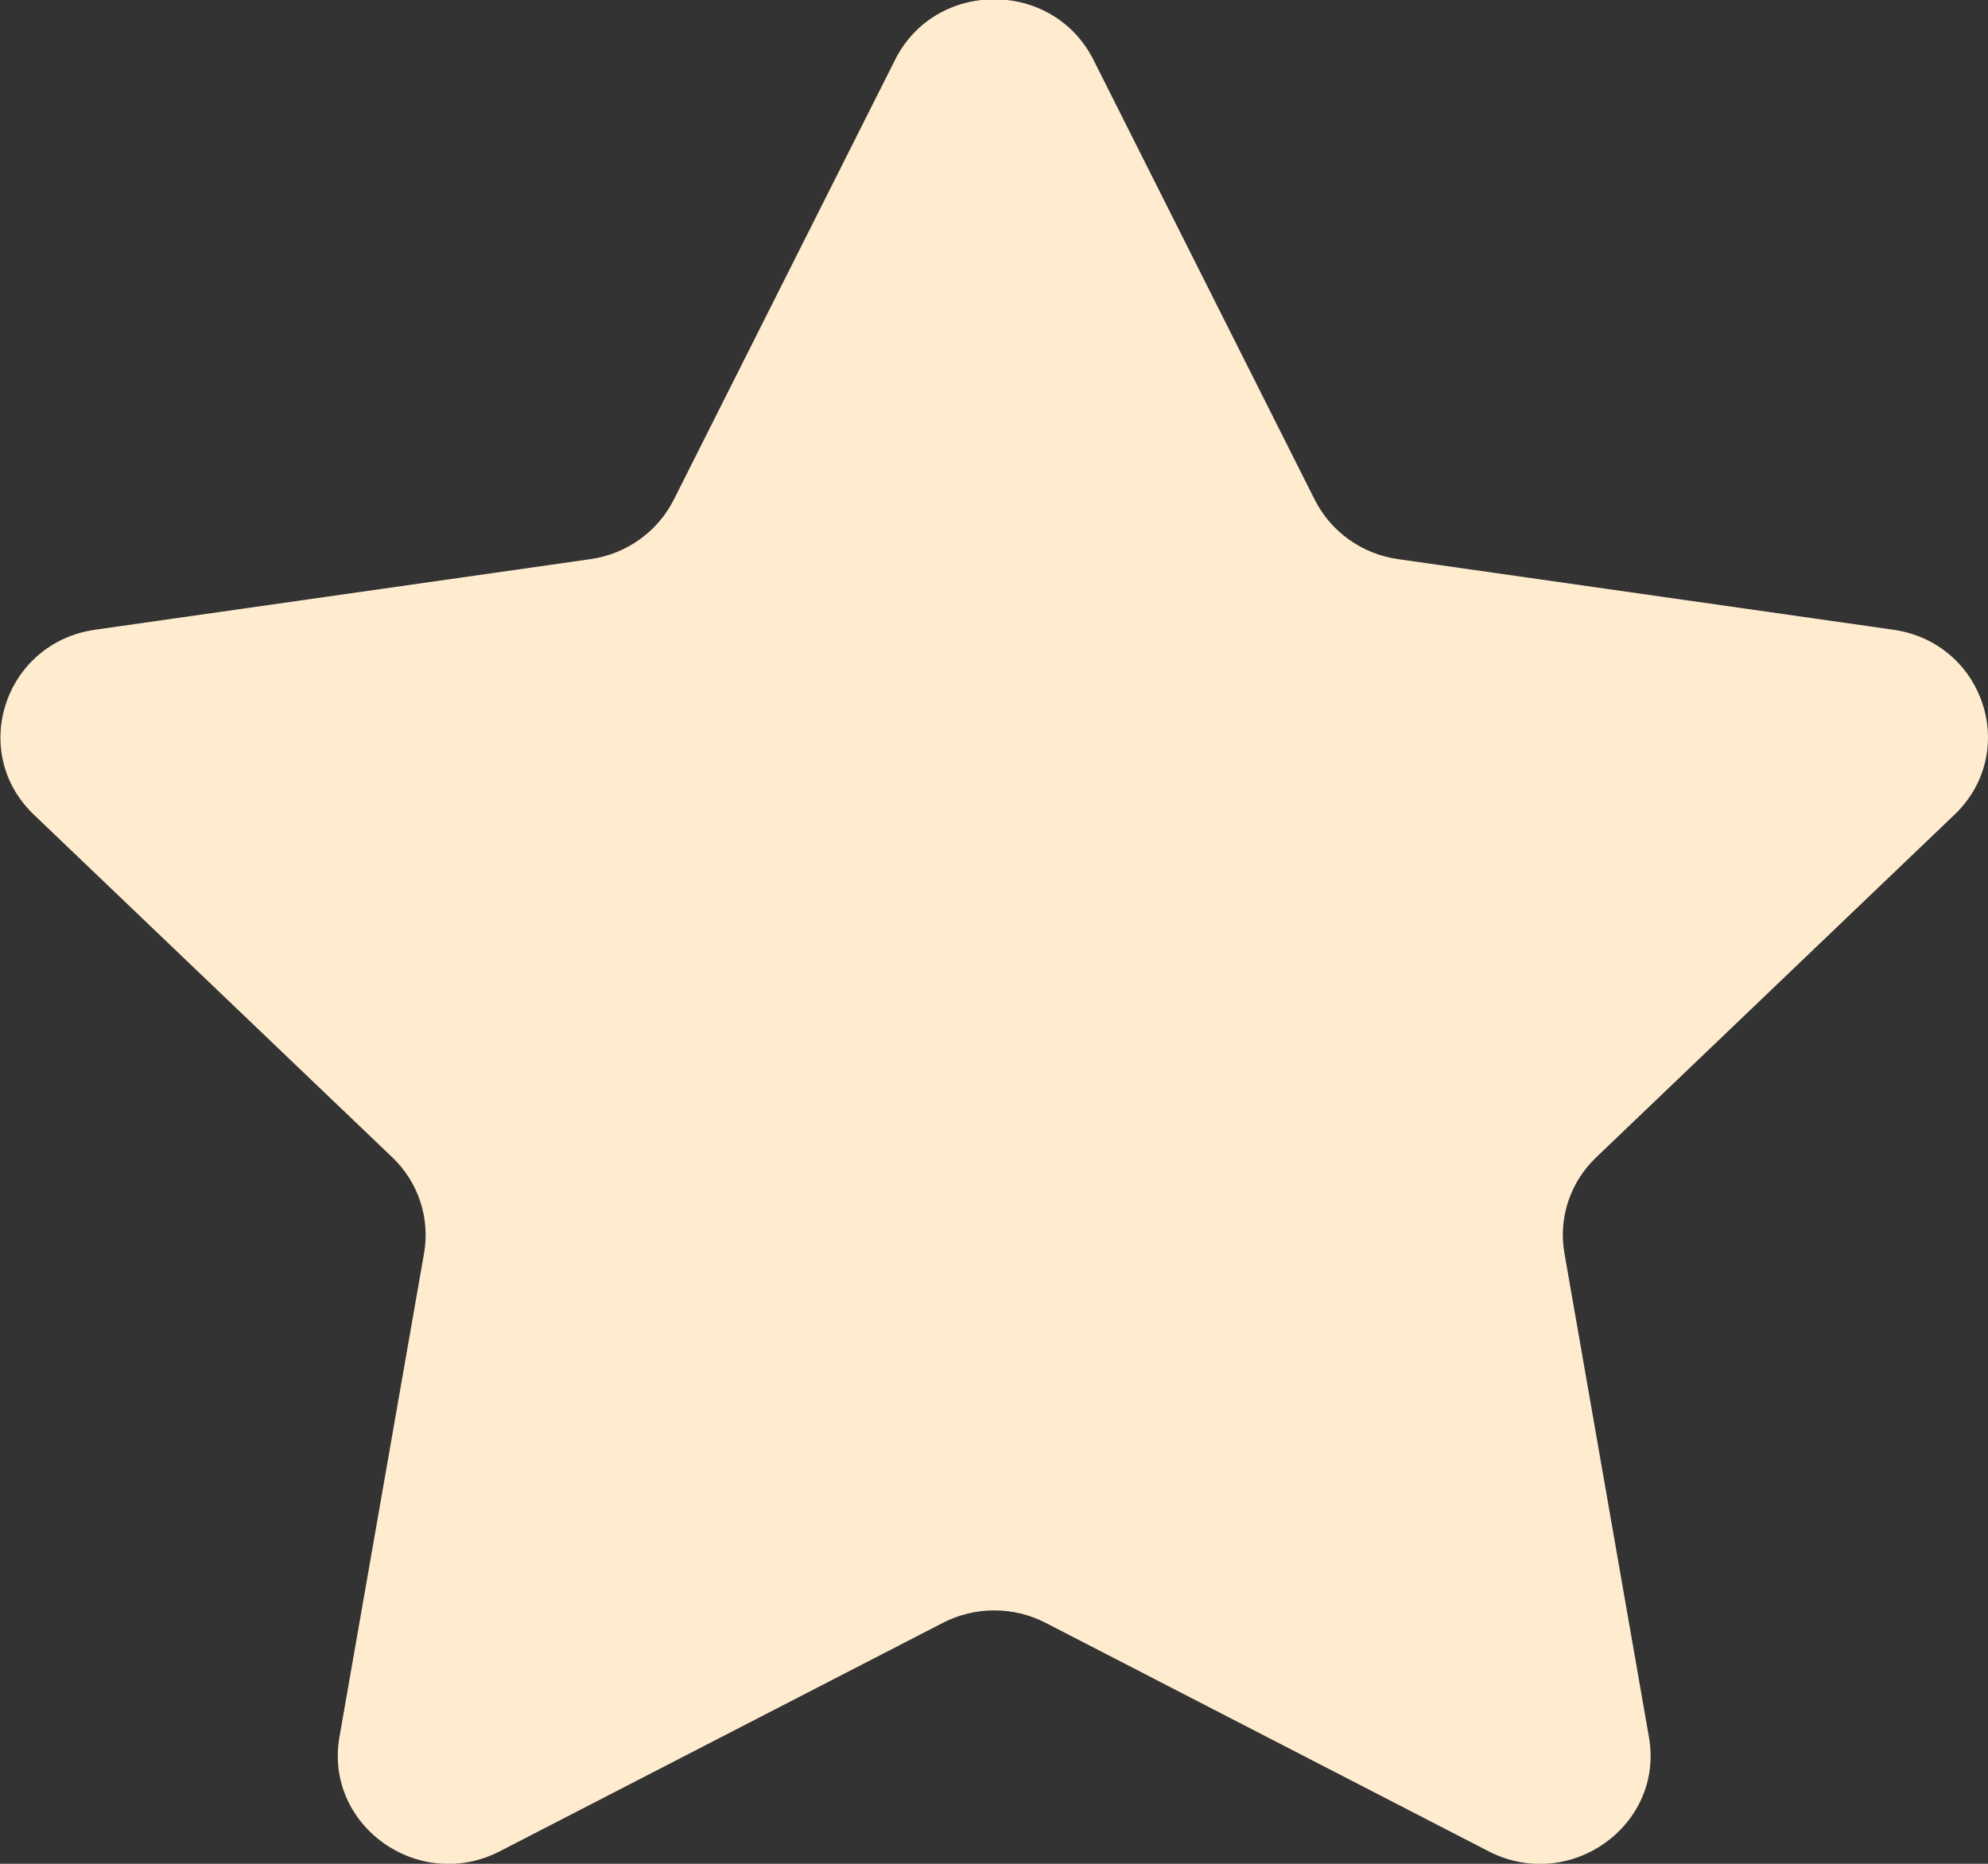 <svg version="1.1" xmlns="http://www.w3.org/2000/svg" xmlns:xlink="http://www.w3.org/1999/xlink" width="16" height="15" viewBox="0 0 16 15">
<rect x="0" y="0" width="16" height="15" fill="#333333" stroke="none"/>
<g id="ico_star">
<path id="ico_star" d="M8.800,0.481 C8.800,0.481 10.582,4.023 10.582,4.023 C10.712,4.280 10.962,4.459 11.252,4.500 C11.252,4.500 15.237,5.068 15.237,5.068 C15.967,5.172 16.258,6.052 15.730,6.557 C15.730,6.557 12.847,9.314 12.847,9.314 C12.637,9.514 12.541,9.803 12.591,10.086 C12.591,10.086 13.271,13.979 13.271,13.979 C13.396,14.692 12.633,15.235 11.980,14.899 C11.980,14.899 8.416,13.061 8.416,13.061 C8.157,12.927 7.847,12.927 7.588,13.061 C7.588,13.061 4.023,14.899 4.023,14.899 C3.370,15.235 2.608,14.692 2.732,13.979 C2.732,13.979 3.413,10.086 3.413,10.086 C3.462,9.803 3.367,9.514 3.157,9.314 C3.157,9.314 0.273,6.557 0.273,6.557 C-0.255,6.052 0.037,5.172 0.766,5.068 C0.766,5.068 4.752,4.500 4.752,4.500 C5.041,4.459 5.292,4.280 5.422,4.023 C5.422,4.023 7.204,0.481 7.204,0.481 C7.530,-0.168 8.473,-0.168 8.800,0.481 z" fill="#ffeccf" />
</g>
</svg>
